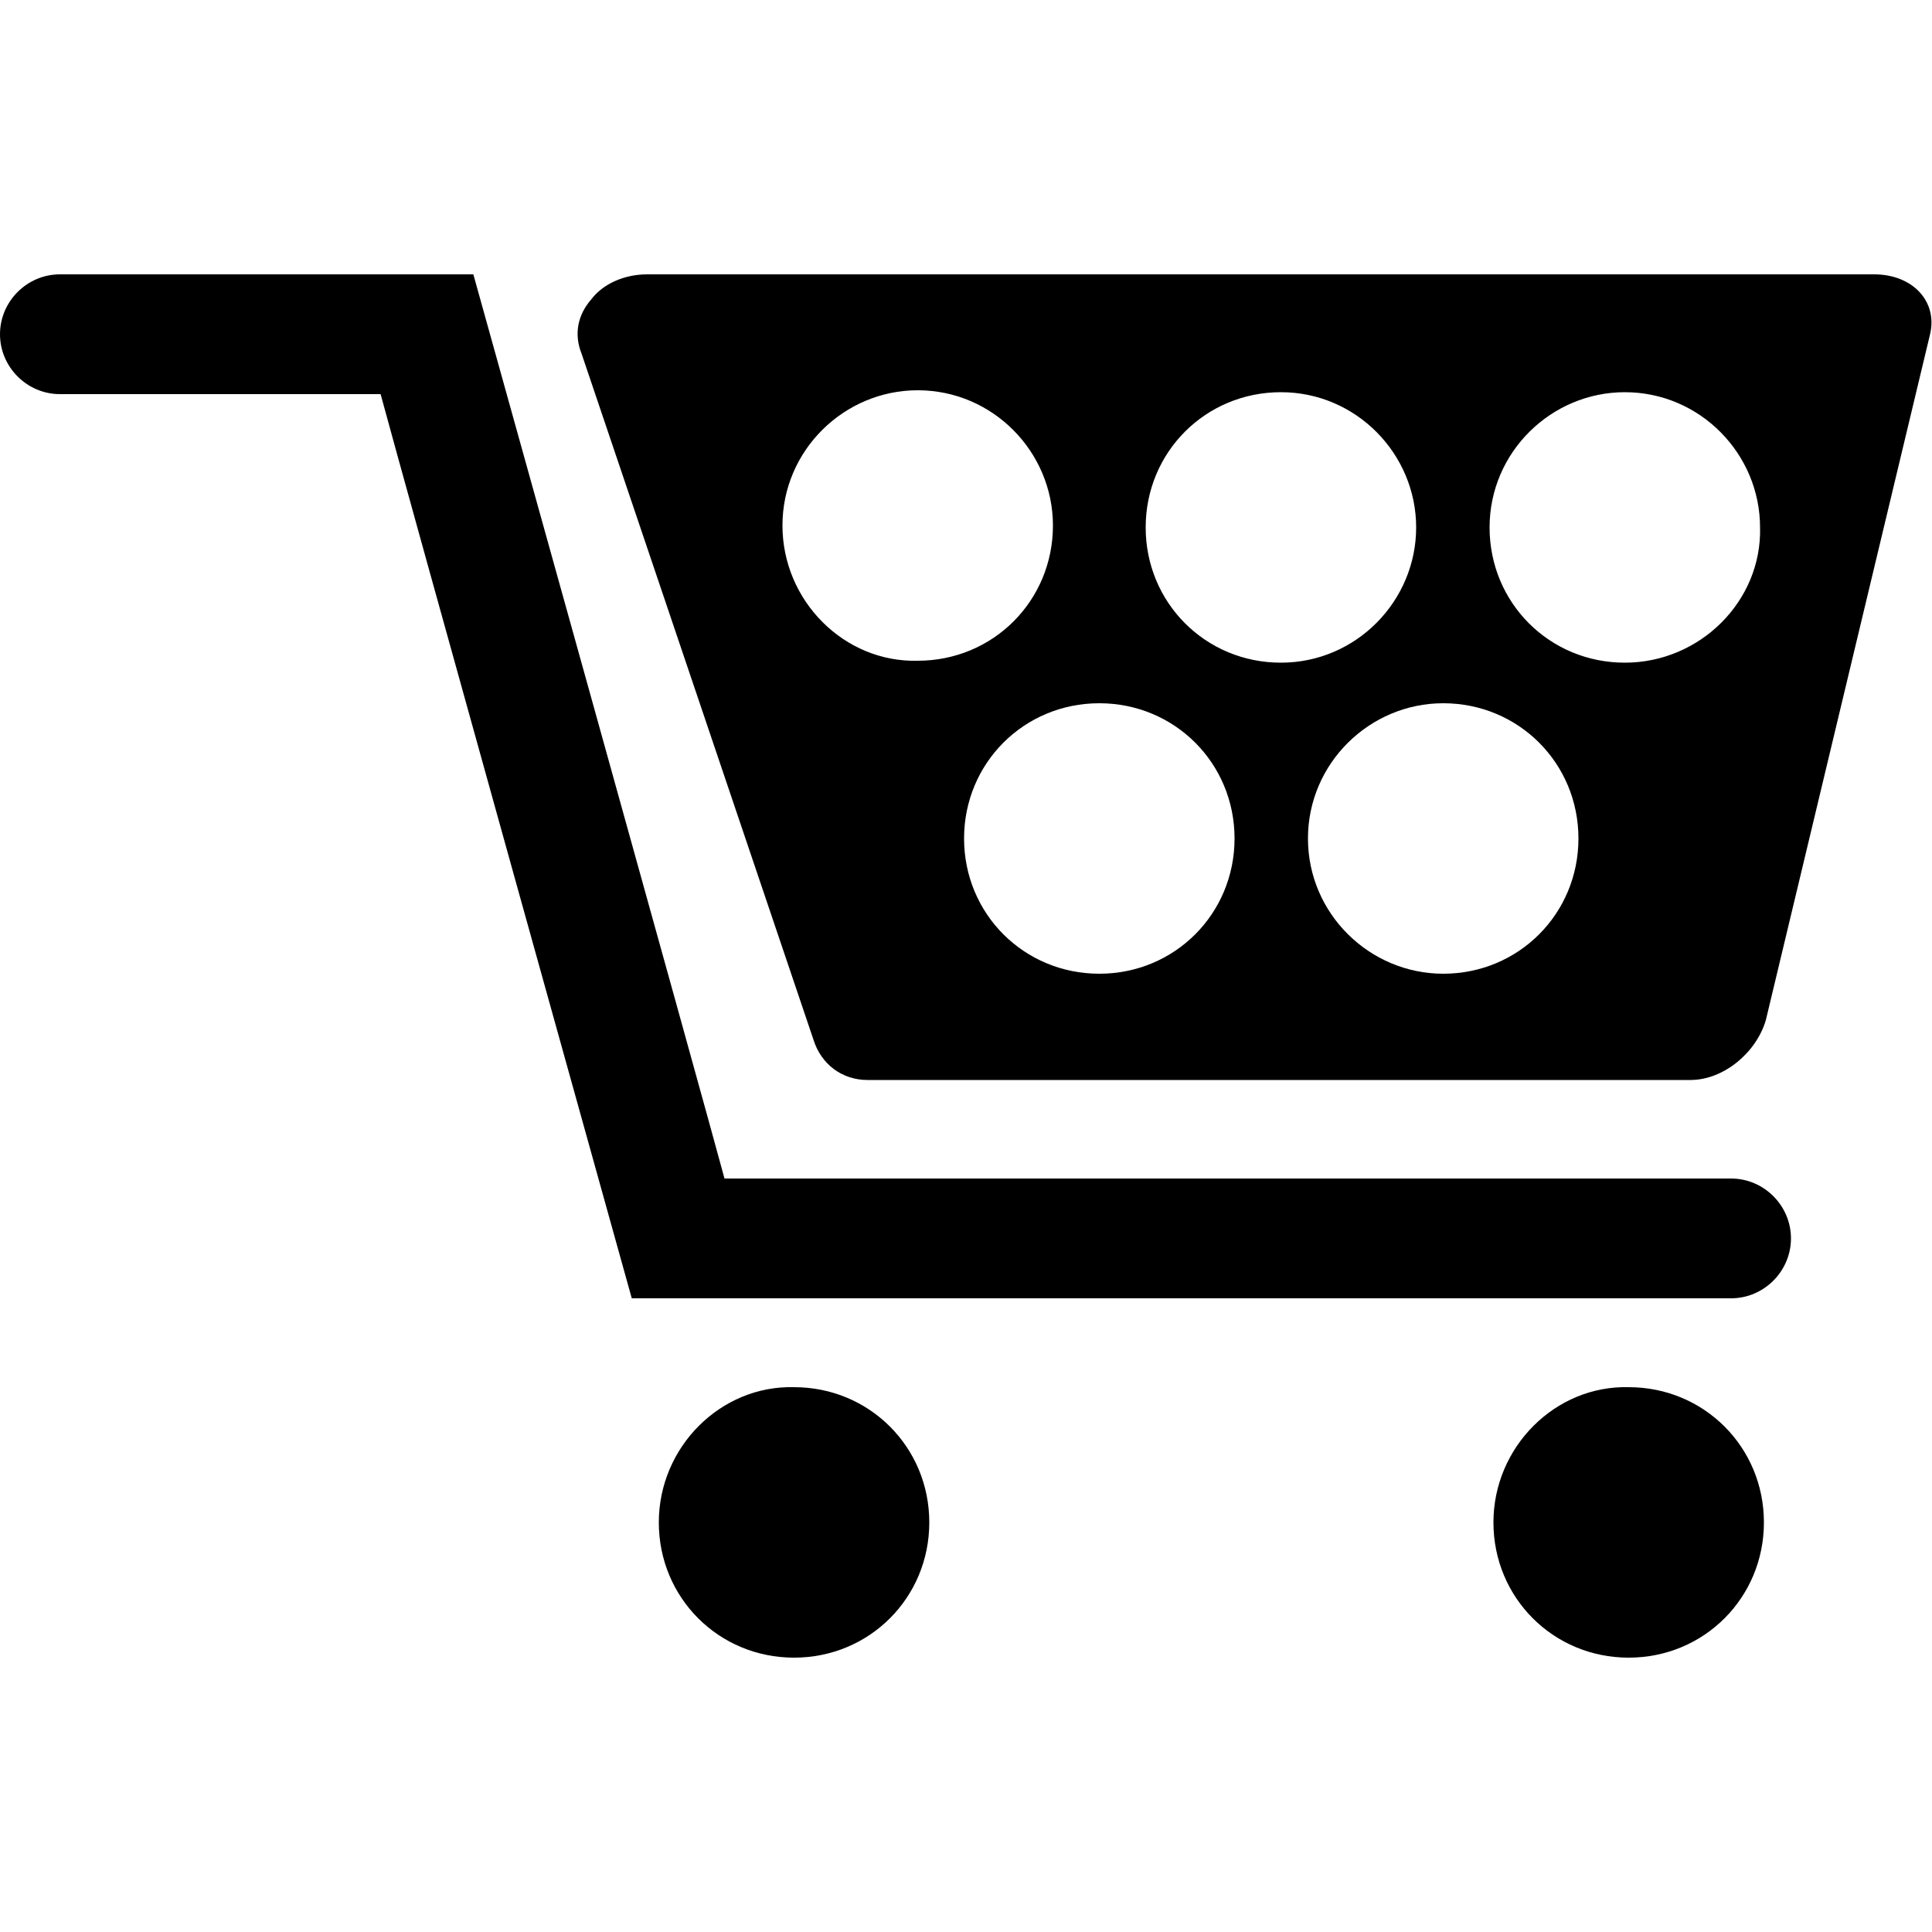 <?xml version="1.0" encoding="utf-8"?>
<!-- Generator: Adobe Illustrator 23.0.1, SVG Export Plug-In . SVG Version: 6.00 Build 0)  -->
<svg version="1.1" id="レイヤー_1" xmlns="http://www.w3.org/2000/svg" xmlns:xlink="http://www.w3.org/1999/xlink" x="0px"
	 y="0px" viewBox="0 0 100 100" style="enable-background:new 0 0 100 100;" xml:space="preserve">
<g>
	<g>
		<path d="M22.1,14.2h2.4c0,0,11.9,42.7,13,46.8c4.3,0,52.1,0,52.1,0c1.7,0,3.1,1.4,3.1,3.1c0,1.7-1.4,3.1-3.1,3.1H32.7
			c0,0-11.9-42.7-13-46.8c-3.6,0-16.6,0-16.6,0C1.4,20.4,0,19,0,17.3c0-1.7,1.4-3.1,3.1-3.1H22.1z"/>
	</g>
	<path d="M77.3,78.8c0,3.9,3.1,7,7,7c3.9,0,7-3.1,7-7c0-3.9-3.1-7-7-7C80.5,71.7,77.3,74.9,77.3,78.8z"/>
	<path d="M34.1,78.8c0,3.9,3.1,7,7,7c3.9,0,7-3.1,7-7c0-3.9-3.1-7-7-7C37.3,71.7,34.1,74.9,34.1,78.8z"/>
	<path d="M30.1,18.3l12,35.5c0.4,1.3,1.5,2.1,2.8,2.1h42.6c1.7,0,3.4-1.4,3.9-3.1l8.5-35.5c0.4-1.7-0.9-3.1-2.9-3.1H33.5
		c-1.2,0-2.3,0.5-2.9,1.3C29.9,16.3,29.7,17.3,30.1,18.3z M84.1,34.3c-3.9,0-7-3.1-7-7c0-3.9,3.2-7,7-7c3.9,0,7,3.2,7,7
		C91.2,31.1,88,34.3,84.1,34.3z M67.7,43.4c0-3.9,3.2-7,7-7c3.9,0,7,3.1,7,7c0,3.9-3.1,7-7,7C70.9,50.4,67.7,47.3,67.7,43.4z
		 M66.3,34.3c-3.9,0-7-3.1-7-7c0-3.9,3.1-7,7-7c3.9,0,7,3.2,7,7C73.3,31.1,70.2,34.3,66.3,34.3z M49.9,43.4c0-3.9,3.1-7,7-7
		s7,3.1,7,7c0,3.9-3.1,7-7,7S49.9,47.3,49.9,43.4z M40.5,27.2c0-3.9,3.2-7,7-7c3.9,0,7,3.2,7,7c0,3.9-3.1,7-7,7
		C43.7,34.3,40.5,31.1,40.5,27.2z"/>
</g>
</svg>
